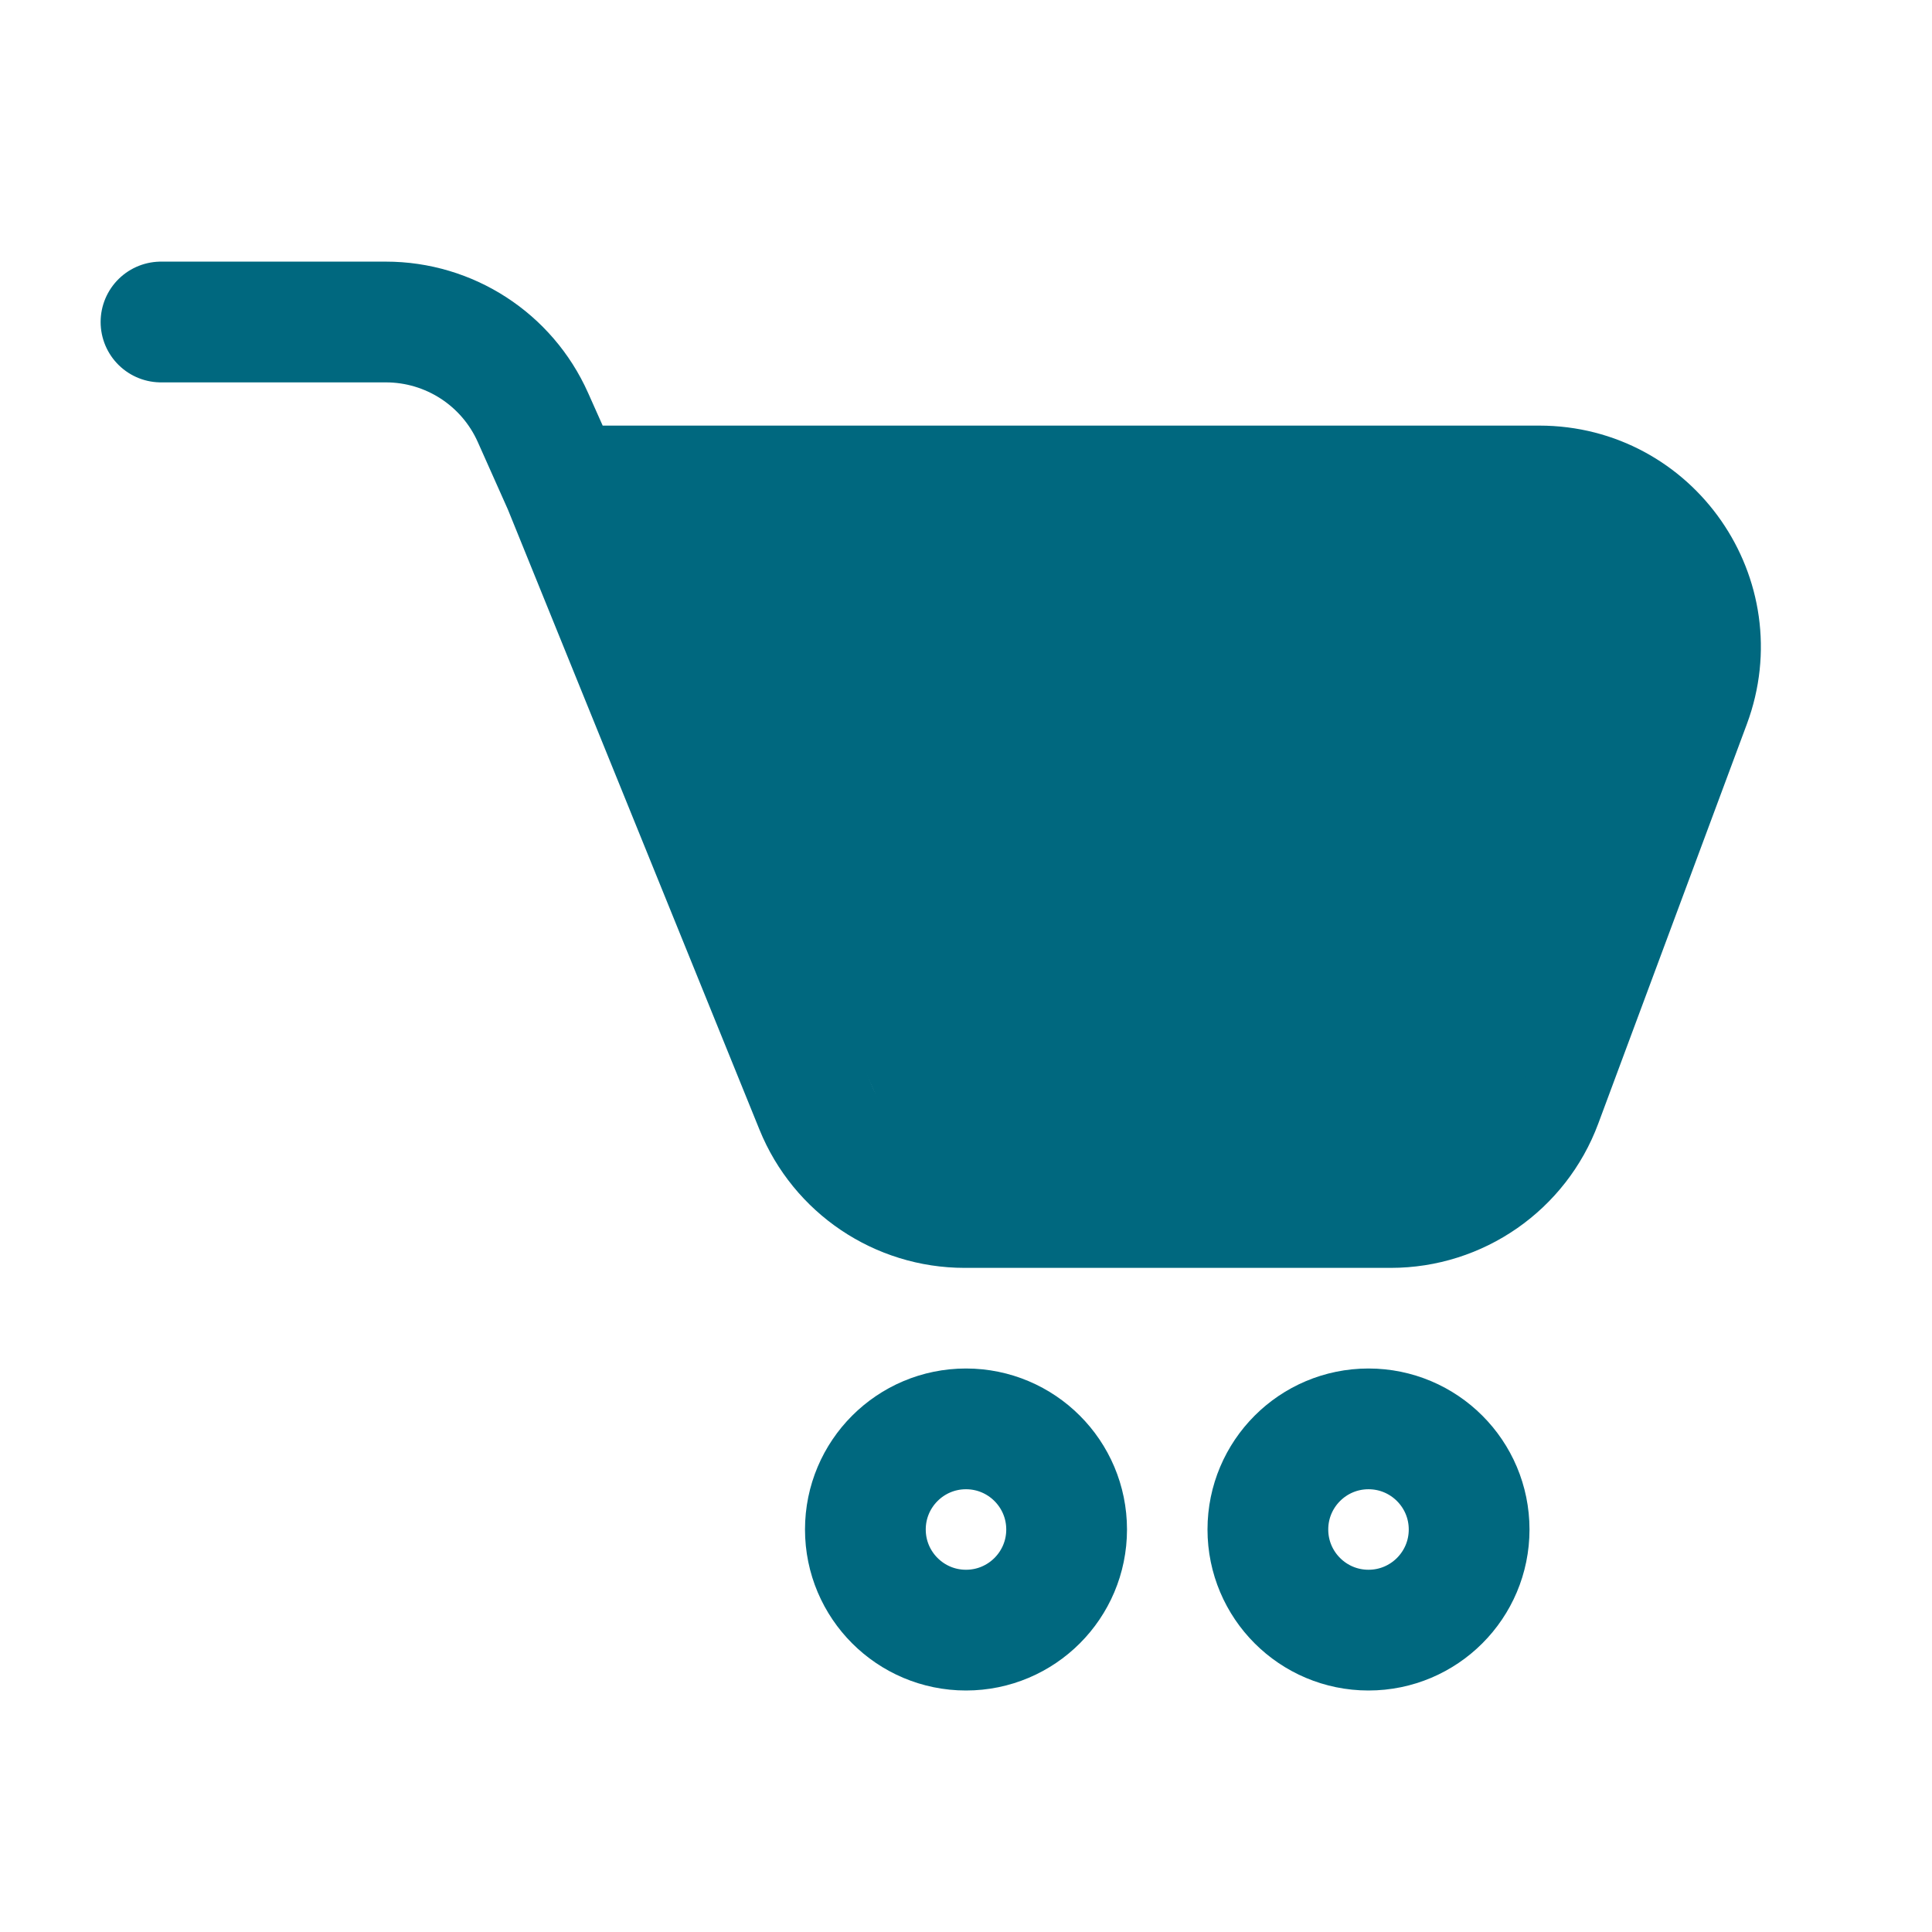 <svg width="24" height="24" viewBox="0 0 24 24" fill="none" xmlns="http://www.w3.org/2000/svg">
<path d="M7 6.037H19.122C20.517 6.037 21.483 7.428 20.997 8.734L19.596 12.5M7 6.037L10.13 13.752C10.436 14.506 11.169 15 11.983 15H17.277C18.112 15 18.86 14.48 19.151 13.697L19.596 12.5M7 6.037L6.62 5.185C6.298 4.464 5.583 4 4.793 4H2M19.596 12.5H13.5" stroke="#00687F" stroke-width="1.5" stroke-linecap="round" stroke-linejoin="round"/>
<circle cx="12" cy="19" r="1.25" stroke="#00687F" stroke-width="1.5" stroke-linecap="round"/>
<circle cx="17" cy="19" r="1.25" stroke="#00687F" stroke-width="1.5" stroke-linecap="round"/>
<path d="M19 6H7.5L11.5 15H18C18.833 13.667 20.6 10.5 21 8.5C21.4 6.5 19.833 6 19 6Z" fill="#00687F"/>
</svg>
